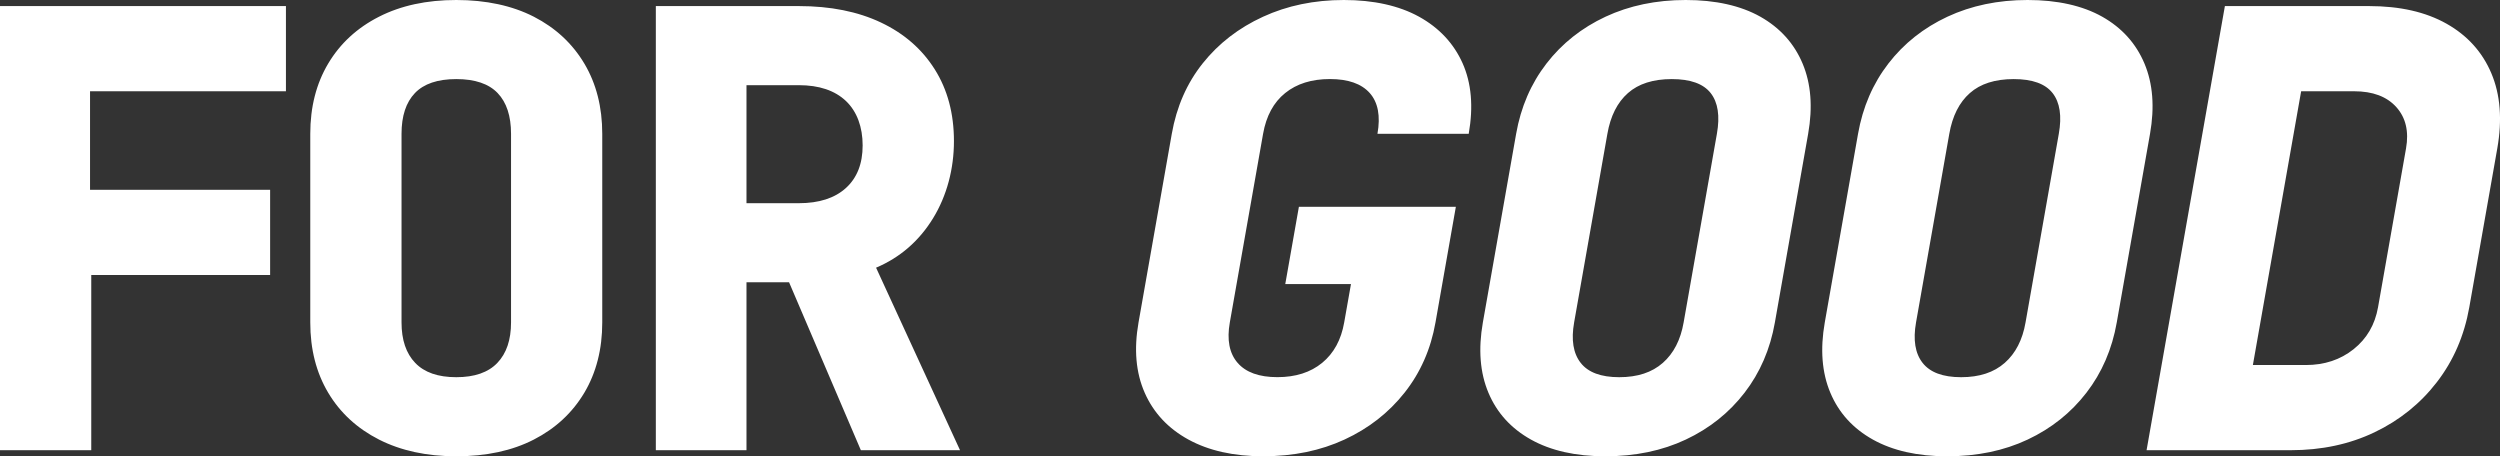 <svg id="Layer_2" xmlns="http://www.w3.org/2000/svg" width="616.39" height="112.5" viewBox="0 0 616.39 112.5"><rect x="0" y="0" width="616.39" height="112.5" fill="#333333" stroke="none"/><path fill="#fff" d="M0 111V1.5h70.5v21H22.2v24.3h44.4v21H22.5V111H0ZM112.5 112.5c-7.3 0-13.65-1.38-19.05-4.12-5.4-2.75-9.58-6.6-12.53-11.55-2.95-4.95-4.42-10.73-4.42-17.33V33c0-6.6 1.47-12.38 4.42-17.33 2.95-4.95 7.12-8.8 12.53-11.55C98.85 1.37 105.2 0 112.5 0s13.77 1.38 19.12 4.12c5.35 2.75 9.5 6.6 12.45 11.55 2.95 4.95 4.42 10.73 4.42 17.33v46.5c0 6.6-1.48 12.38-4.42 17.33-2.95 4.95-7.1 8.8-12.45 11.55s-11.73 4.12-19.12 4.12Zm0-19.5c4.5 0 7.88-1.17 10.12-3.52 2.25-2.35 3.38-5.67 3.38-9.98V33c0-4.4-1.1-7.75-3.3-10.05-2.2-2.3-5.6-3.45-10.2-3.45s-8 1.15-10.2 3.45C100.1 25.25 99 28.6 99 33v46.5c0 4.3 1.12 7.63 3.38 9.98C104.63 91.83 108 93 112.5 93ZM161.7 111V1.5h35.25c7.8 0 14.55 1.35 20.25 4.05 5.7 2.7 10.12 6.55 13.27 11.55 3.15 5 4.73 10.9 4.73 17.7s-1.73 13.45-5.17 19.05C226.58 59.45 221.9 63.5 216 66l20.7 45h-24.45l-17.7-41.4h-10.5V111H161.7Zm22.35-60.9h12.9c5 0 8.87-1.25 11.62-3.75s4.12-6 4.12-10.5-1.38-8.35-4.12-10.95c-2.75-2.6-6.63-3.9-11.62-3.9h-12.9v29.1ZM311.49 112.5c-7.3 0-13.46-1.38-18.47-4.12-5.02-2.75-8.61-6.6-10.79-11.55-2.18-4.95-2.68-10.72-1.52-17.33l8.2-46.5c1.18-6.7 3.73-12.5 7.64-17.4 3.91-4.9 8.86-8.72 14.85-11.47C317.38 1.38 324.03 0 331.33 0s13.58 1.38 18.55 4.12c4.96 2.75 8.54 6.58 10.73 11.47 2.18 4.9 2.69 10.7 1.51 17.4h-22.5c.78-4.4.14-7.75-1.9-10.05-2.05-2.3-5.32-3.45-9.82-3.45s-8.18 1.15-11.03 3.45c-2.86 2.3-4.67 5.65-5.45 10.05l-8.2 46.5c-.76 4.3-.12 7.63 1.92 9.97 2.03 2.35 5.3 3.53 9.8 3.53s8.18-1.17 11.05-3.53c2.86-2.35 4.68-5.67 5.43-9.97l1.67-9.45h-16.2l3.36-19.05h38.7l-5.02 28.5c-1.16 6.6-3.71 12.38-7.63 17.33-3.92 4.95-8.85 8.8-14.79 11.55-5.94 2.75-12.6 4.12-20 4.12ZM395.79 112.5c-7.3 0-13.41-1.38-18.32-4.12-4.92-2.75-8.41-6.6-10.49-11.55-2.08-4.95-2.53-10.72-1.37-17.33l8.2-46.5c1.16-6.6 3.66-12.38 7.48-17.33 3.82-4.95 8.68-8.8 14.56-11.55C401.73 1.38 408.32 0 415.63 0s13.53 1.38 18.4 4.12c4.86 2.75 8.33 6.6 10.41 11.55 2.08 4.95 2.53 10.73 1.37 17.33l-8.2 46.5c-1.16 6.6-3.66 12.38-7.48 17.33-3.82 4.95-8.65 8.8-14.49 11.55s-12.45 4.12-19.85 4.12Zm3.44-19.5c4.5 0 8.08-1.17 10.75-3.53 2.67-2.35 4.38-5.67 5.13-9.97l8.2-46.5c.78-4.4.27-7.75-1.53-10.05-1.8-2.3-4.99-3.45-9.59-3.45s-8.21 1.15-10.81 3.45c-2.61 2.3-4.3 5.65-5.07 10.05l-8.2 46.5c-.76 4.3-.22 7.63 1.62 9.97 1.84 2.35 5 3.53 9.5 3.53ZM480.09 112.5c-7.3 0-13.41-1.38-18.32-4.12-4.92-2.75-8.41-6.6-10.49-11.55-2.08-4.95-2.53-10.72-1.37-17.33l8.2-46.5c1.16-6.6 3.66-12.38 7.48-17.33 3.82-4.95 8.68-8.8 14.56-11.55C486.03 1.38 492.62 0 499.92 0s13.53 1.38 18.4 4.12c4.86 2.75 8.33 6.6 10.41 11.55 2.08 4.95 2.53 10.73 1.37 17.33l-8.2 46.5c-1.16 6.6-3.66 12.38-7.48 17.33-3.82 4.95-8.65 8.8-14.49 11.55s-12.45 4.12-19.85 4.12Zm3.44-19.5c4.5 0 8.08-1.17 10.75-3.53 2.67-2.35 4.38-5.67 5.13-9.97l8.2-46.5c.78-4.4.27-7.75-1.53-10.05-1.8-2.3-4.99-3.45-9.59-3.45s-8.21 1.15-10.81 3.45c-2.61 2.3-4.3 5.65-5.07 10.05l-8.2 46.5c-.76 4.3-.22 7.63 1.62 9.97 1.84 2.35 5 3.53 9.5 3.53ZM529.25 111 548.56 1.5h35.55c7.6 0 13.97 1.45 19.11 4.35 5.14 2.9 8.82 6.98 11.04 12.23 2.22 5.25 2.71 11.43 1.46 18.52l-6.9 39.15c-1.24 7-3.89 13.15-7.98 18.45-4.08 5.3-9.21 9.43-15.38 12.38-6.17 2.95-13.06 4.42-20.66 4.42h-35.55Zm26.2-21h13.05c4.6 0 8.53-1.3 11.79-3.9 3.26-2.6 5.27-6.05 6.03-10.35l6.9-39.15c.74-4.2-.06-7.6-2.4-10.2-2.34-2.6-5.81-3.9-10.41-3.9h-13.05L555.46 90Z"/></svg>